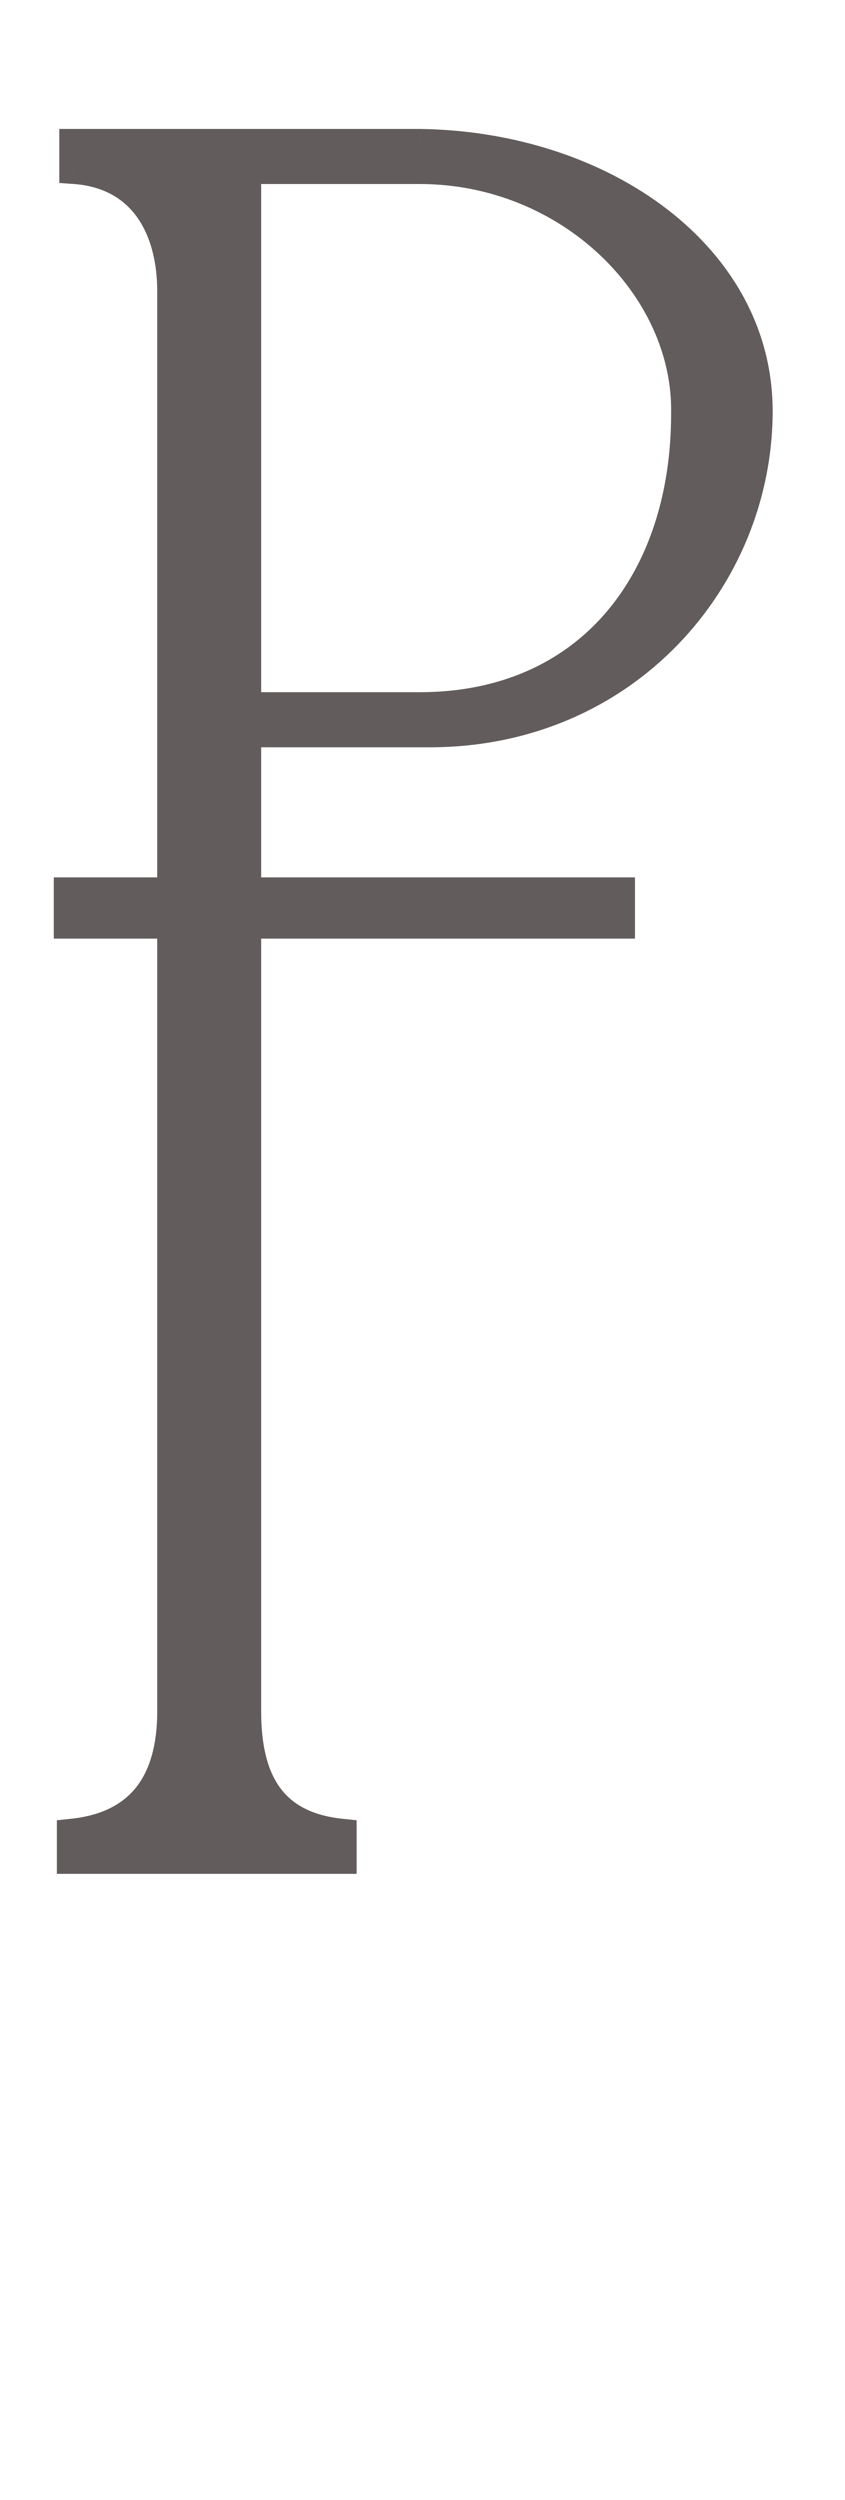 <?xml version="1.0" encoding="UTF-8"?> <svg xmlns="http://www.w3.org/2000/svg" width="23" height="68" viewBox="0 0 23 68" fill="none"> <path d="M2.03 4.589C3.896 4.722 4.695 6.188 4.695 7.92V7.853V46.554C4.695 48.419 3.896 49.684 1.964 49.884V50.55H9.291V49.884C7.359 49.684 6.693 48.419 6.693 46.554V19.909H11.689C17.018 19.909 20.615 15.713 20.615 11.183C20.615 7.054 16.485 3.989 11.422 3.923H2.03V4.589ZM11.422 4.589C15.486 4.589 18.75 7.786 18.683 11.25C18.683 15.846 16.019 19.243 11.422 19.243H6.693V4.589H11.422Z" fill="#635C5C"></path> <path d="M2.03 4.589H1.614V4.977L2.001 5.004L2.03 4.589ZM1.964 49.884L1.921 49.47L1.548 49.509V49.884H1.964ZM1.964 50.55H1.548V50.967H1.964V50.55ZM9.291 50.55V50.967H9.707V50.55H9.291ZM9.291 49.884H9.707V49.509L9.334 49.47L9.291 49.884ZM6.693 19.909V19.493H6.277V19.909H6.693ZM11.422 3.923L11.428 3.507H11.422V3.923ZM2.03 3.923V3.507H1.614V3.923H2.03ZM18.683 11.25L18.267 11.242V11.25H18.683ZM6.693 19.243H6.277V19.66H6.693V19.243ZM6.693 4.589V4.173H6.277V4.589H6.693ZM2.001 5.004C2.817 5.063 3.368 5.404 3.725 5.899C4.091 6.406 4.279 7.111 4.279 7.92H5.111C5.111 6.996 4.899 6.102 4.4 5.411C3.891 4.706 3.109 4.249 2.06 4.174L2.001 5.004ZM5.111 7.92V7.853H4.279V7.92H5.111ZM4.279 7.853V46.554H5.111V7.853H4.279ZM4.279 46.554C4.279 47.433 4.089 48.114 3.724 48.59C3.366 49.055 2.798 49.379 1.921 49.47L2.007 50.298C3.061 50.189 3.859 49.78 4.384 49.097C4.901 48.424 5.111 47.539 5.111 46.554H4.279ZM1.548 49.884V50.55H2.38V49.884H1.548ZM1.964 50.967H9.291V50.134H1.964V50.967ZM9.707 50.55V49.884H8.875V50.55H9.707ZM9.334 49.47C8.459 49.38 7.931 49.059 7.607 48.602C7.271 48.129 7.109 47.447 7.109 46.554H6.277C6.277 47.526 6.449 48.409 6.928 49.084C7.42 49.777 8.191 50.189 9.248 50.298L9.334 49.47ZM7.109 46.554V19.909H6.277V46.554H7.109ZM6.693 20.326H11.689V19.493H6.693V20.326ZM11.689 20.326C17.26 20.326 21.031 15.931 21.031 11.183H20.198C20.198 15.495 16.776 19.493 11.689 19.493V20.326ZM21.031 11.183C21.031 6.73 16.608 3.575 11.428 3.507L11.417 4.339C16.362 4.404 20.198 7.378 20.198 11.183H21.031ZM11.422 3.507H2.03V4.339H11.422V3.507ZM1.614 3.923V4.589H2.447V3.923H1.614ZM11.422 5.005C15.287 5.005 18.328 8.044 18.267 11.242L19.099 11.258C19.171 7.528 15.685 4.173 11.422 4.173V5.005ZM18.267 11.25C18.267 13.47 17.623 15.364 16.462 16.697C15.307 18.023 13.61 18.827 11.422 18.827V19.66C13.831 19.66 15.764 18.766 17.09 17.244C18.41 15.729 19.099 13.626 19.099 11.25H18.267ZM11.422 18.827H6.693V19.66H11.422V18.827ZM7.109 19.243V4.589H6.277V19.243H7.109ZM6.693 5.005H11.422V4.173H6.693V5.005Z" fill="#635C5C"></path> <rect x="1.464" y="23.864" width="15.82" height="1.665" fill="#635C5C"></rect> </svg> 